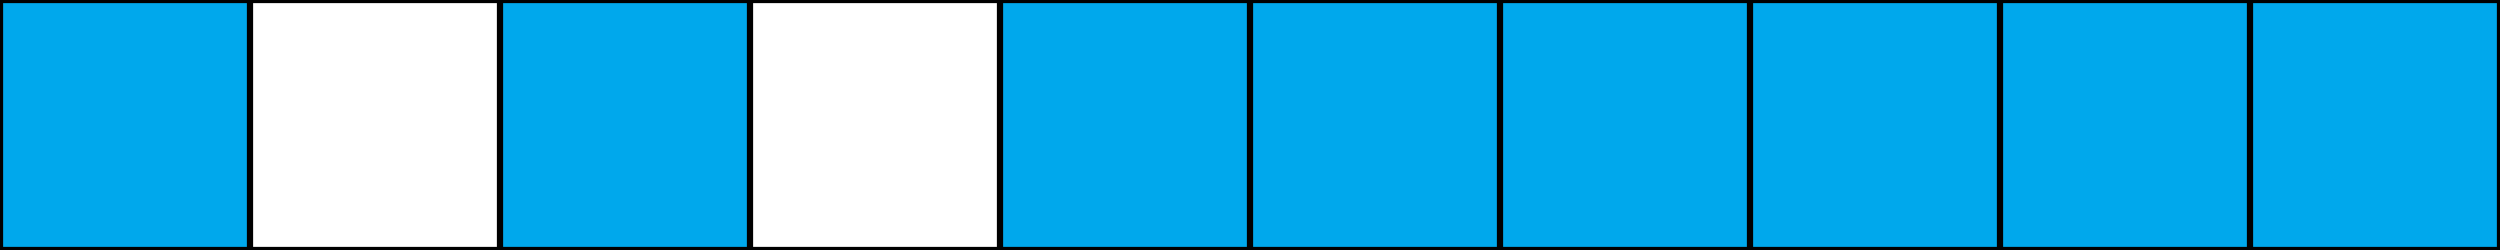 <svg xmlns="http://www.w3.org/2000/svg" width="800" height="80" viewBox="0 0 800 80"><rect x="0" y="0" width="800" height="80" fill="#333333" stroke="none"/><defs><style>.a076b11c-eedd-410e-9818-a049f35bdbac{fill:#00a8ec;}.a6eab1d4-d4d5-4f60-972a-9d0e32223f79{fill:#fff;}</style></defs><title>YCUZD_220520_3788_rutinas_2Asset 2</title><g id="f38d524f-67cf-4adc-a28b-9eae88f48fd4" data-name="Layer 2"><g id="ac93b812-d458-448b-9be1-89626feb7740" data-name="Layer 1"><rect class="a076b11c-eedd-410e-9818-a049f35bdbac" x="0.5" y="0.5" width="79" height="79"/><path d="M79,1V79H1V1H79m1-1H0V80H80V0Z"/><rect class="a6eab1d4-d4d5-4f60-972a-9d0e32223f79" x="80.5" y="0.5" width="79" height="79"/><path d="M159,1V79H81V1h78m1-1H80V80h80V0Z"/><rect class="a076b11c-eedd-410e-9818-a049f35bdbac" x="160.5" y="0.5" width="79" height="79"/><path d="M239,1V79H161V1h78m1-1H160V80h80V0Z"/><rect class="a6eab1d4-d4d5-4f60-972a-9d0e32223f79" x="240.5" y="0.5" width="79" height="79"/><path d="M319,1V79H241V1h78m1-1H240V80h80V0Z"/><rect class="a076b11c-eedd-410e-9818-a049f35bdbac" x="320.5" y="0.5" width="79" height="79"/><path d="M399,1V79H321V1h78m1-1H320V80h80V0Z"/><rect class="a076b11c-eedd-410e-9818-a049f35bdbac" x="400.5" y="0.5" width="79" height="79"/><path d="M479,1V79H401V1h78m1-1H400V80h80V0Z"/><rect class="a076b11c-eedd-410e-9818-a049f35bdbac" x="480.5" y="0.5" width="79" height="79"/><path d="M559,1V79H481V1h78m1-1H480V80h80V0Z"/><rect class="a076b11c-eedd-410e-9818-a049f35bdbac" x="560.5" y="0.5" width="79" height="79"/><path d="M639,1V79H561V1h78m1-1H560V80h80V0Z"/><rect class="a076b11c-eedd-410e-9818-a049f35bdbac" x="640.5" y="0.5" width="79" height="79"/><path d="M719,1V79H641V1h78m1-1H640V80h80V0Z"/><rect class="a076b11c-eedd-410e-9818-a049f35bdbac" x="720.5" y="0.5" width="79" height="79"/><path d="M799,1V79H721V1h78m1-1H720V80h80V0Z"/></g></g></svg>